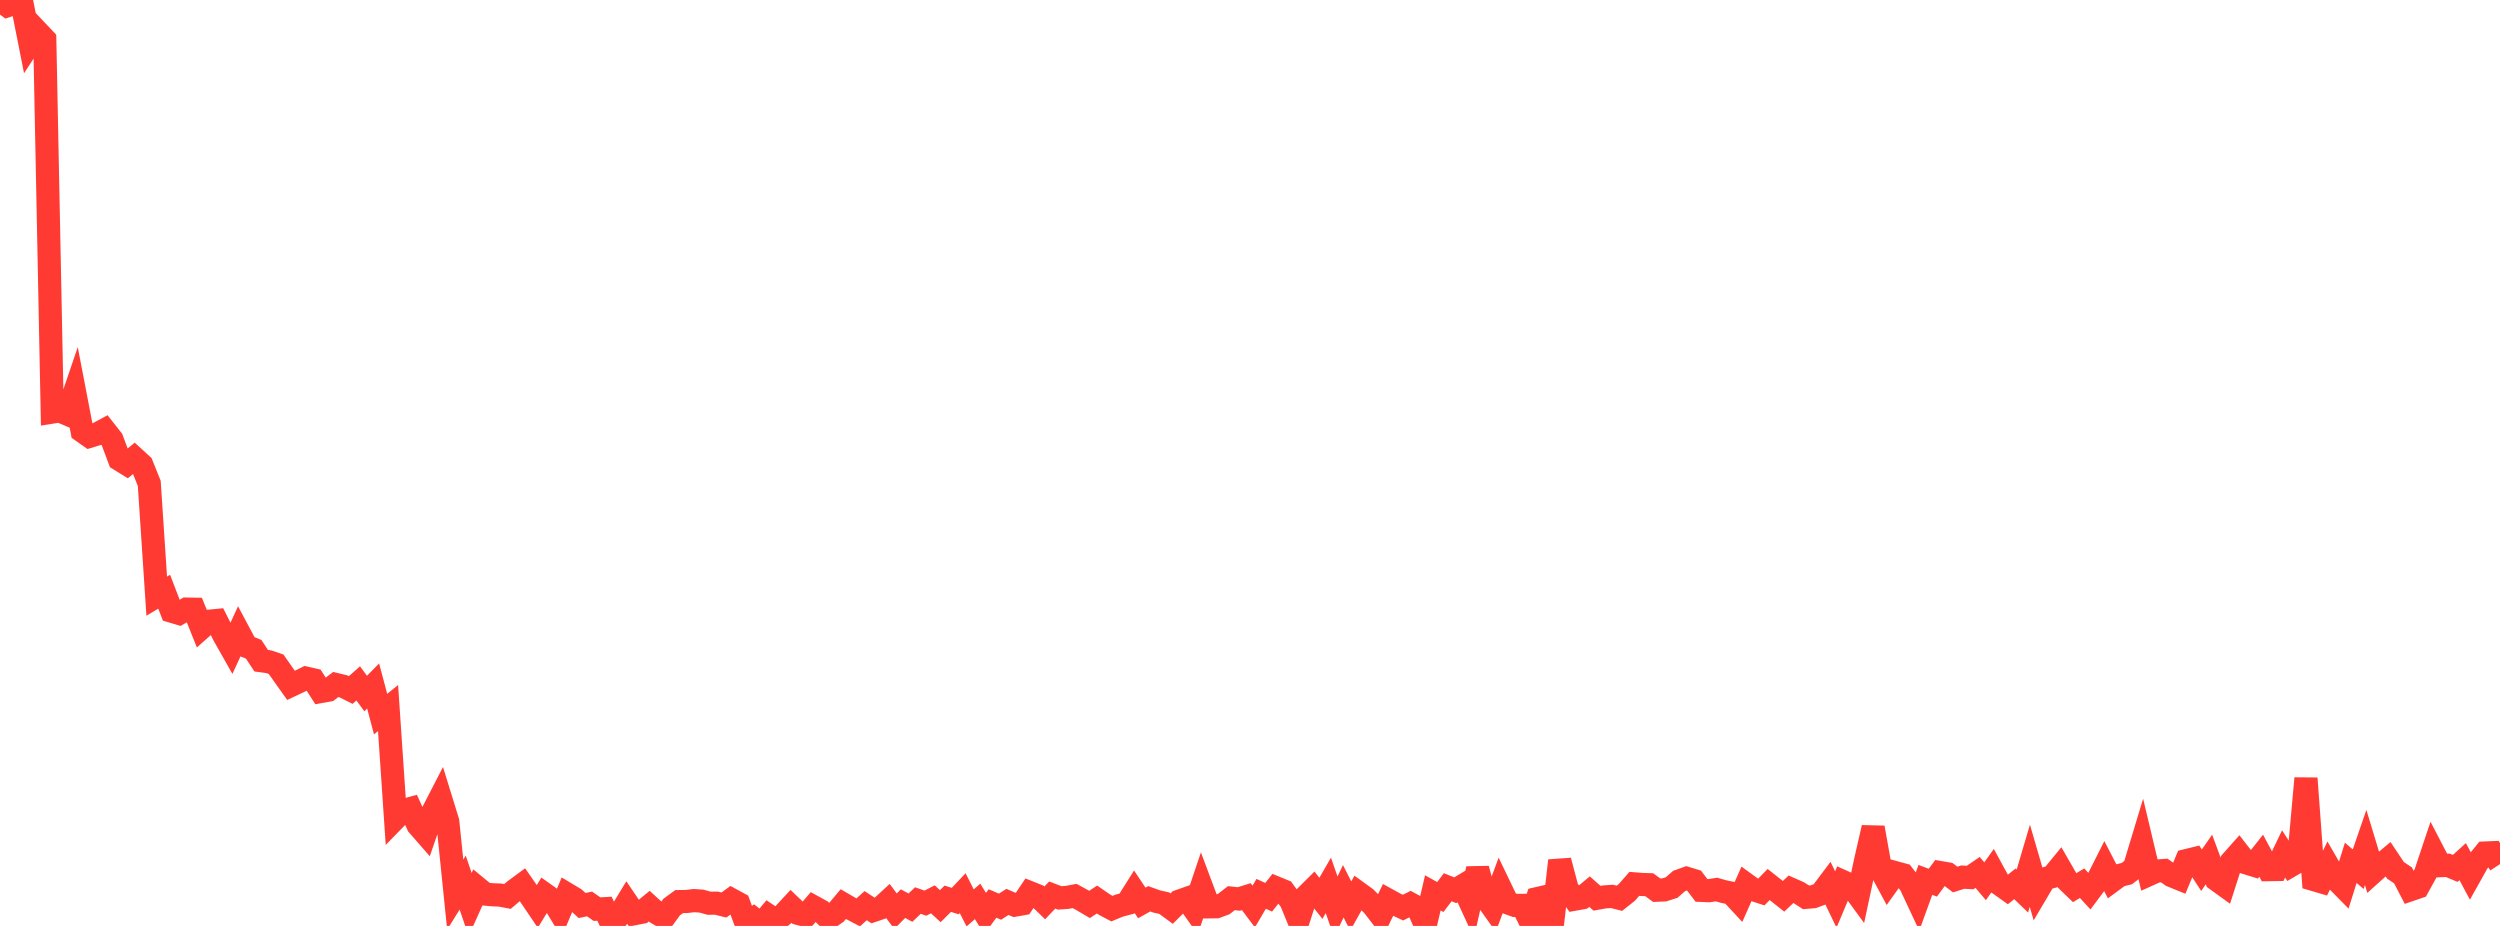 <?xml version="1.0" standalone="no"?>
<!DOCTYPE svg PUBLIC "-//W3C//DTD SVG 1.1//EN" "http://www.w3.org/Graphics/SVG/1.1/DTD/svg11.dtd">

<svg width="135" height="50" viewBox="0 0 135 50" preserveAspectRatio="none" 
  xmlns="http://www.w3.org/2000/svg"
  xmlns:xlink="http://www.w3.org/1999/xlink">


<polyline points="0.0, 0.0 0.403, 0.306 0.806, 0.168 1.209, 0.293 1.612, 2.326 2.015, 1.705 2.418, 2.131 2.821, 22.252 3.224, 22.188 3.627, 22.359 4.03, 21.177 4.433, 23.277 4.836, 23.561 5.239, 23.439 5.642, 23.221 6.045, 23.732 6.448, 24.811 6.851, 25.061 7.254, 24.73 7.657, 25.099 8.06, 26.103 8.463, 32.191 8.866, 31.952 9.269, 33.004 9.672, 33.124 10.075, 32.89 10.478, 32.897 10.881, 33.905 11.284, 33.547 11.687, 33.508 12.09, 34.308 12.493, 35.021 12.896, 34.144 13.299, 34.899 13.701, 35.065 14.104, 35.678 14.507, 35.733 14.91, 35.869 15.313, 36.443 15.716, 37.01 16.119, 36.821 16.522, 36.619 16.925, 36.711 17.328, 37.34 17.731, 37.267 18.134, 36.962 18.537, 37.06 18.94, 37.261 19.343, 36.903 19.746, 37.451 20.149, 37.043 20.552, 38.562 20.955, 38.235 21.358, 44.187 21.761, 43.773 22.164, 43.662 22.567, 44.551 22.97, 45.013 23.373, 43.846 23.776, 43.064 24.179, 44.369 24.582, 48.311 24.985, 47.659 25.388, 48.844 25.791, 47.948 26.194, 48.28 26.597, 48.318 27.0, 48.333 27.403, 48.41 27.806, 48.068 28.209, 47.771 28.612, 48.35 29.015, 48.946 29.418, 48.286 29.821, 48.572 30.224, 49.239 30.627, 48.288 31.03, 48.53 31.433, 48.898 31.836, 48.813 32.239, 49.094 32.642, 49.07 33.045, 49.929 33.448, 49.408 33.851, 48.745 34.254, 49.34 34.657, 49.262 35.06, 48.931 35.463, 49.298 35.866, 49.535 36.269, 48.982 36.672, 48.687 37.075, 48.68 37.478, 48.633 37.881, 48.66 38.284, 48.773 38.687, 48.771 39.09, 48.872 39.493, 48.579 39.896, 48.798 40.299, 49.893 40.701, 49.611 41.104, 49.926 41.507, 49.445 41.91, 49.715 42.313, 49.381 42.716, 48.945 43.119, 49.328 43.522, 49.435 43.925, 48.967 44.328, 49.189 44.731, 49.584 45.134, 49.305 45.537, 48.823 45.94, 49.057 46.343, 49.268 46.746, 48.905 47.149, 49.17 47.552, 49.032 47.955, 48.662 48.358, 49.206 48.761, 48.796 49.164, 49.013 49.567, 48.629 49.97, 48.771 50.373, 48.563 50.776, 48.933 51.179, 48.531 51.582, 48.659 51.985, 48.231 52.388, 49.028 52.791, 48.675 53.194, 49.332 53.597, 48.788 54.0, 48.961 54.403, 48.703 54.806, 48.877 55.209, 48.805 55.612, 48.204 56.015, 48.365 56.418, 48.754 56.821, 48.332 57.224, 48.487 57.627, 48.458 58.03, 48.383 58.433, 48.603 58.836, 48.84 59.239, 48.574 59.642, 48.852 60.045, 49.066 60.448, 48.9 60.851, 48.795 61.254, 48.155 61.657, 48.759 62.06, 48.534 62.463, 48.68 62.866, 48.77 63.269, 49.066 63.672, 48.665 64.075, 48.523 64.478, 49.092 64.881, 47.894 65.284, 48.97 65.687, 48.965 66.09, 48.814 66.493, 48.5 66.896, 48.545 67.299, 48.419 67.701, 48.954 68.104, 48.266 68.507, 48.453 68.91, 47.945 69.313, 48.11 69.716, 48.671 70.119, 49.655 70.522, 48.401 70.925, 48.001 71.328, 48.51 71.731, 47.81 72.134, 48.97 72.537, 48.128 72.94, 48.923 73.343, 48.205 73.746, 48.497 74.149, 48.903 74.552, 49.424 74.955, 48.6 75.358, 48.821 75.761, 49.011 76.164, 48.809 76.567, 49.028 76.97, 49.941 77.373, 48.215 77.776, 48.44 78.179, 47.911 78.582, 48.074 78.985, 47.832 79.388, 48.706 79.791, 46.916 80.194, 48.425 80.597, 48.991 81.0, 47.909 81.403, 48.748 81.806, 48.893 82.209, 48.889 82.612, 49.706 83.015, 48.523 83.418, 48.429 83.821, 50.0 84.224, 46.476 84.627, 47.995 85.03, 48.555 85.433, 48.482 85.836, 48.148 86.239, 48.506 86.642, 48.433 87.045, 48.405 87.448, 48.507 87.851, 48.188 88.254, 47.729 88.657, 47.761 89.06, 47.774 89.463, 48.072 89.866, 48.054 90.269, 47.926 90.672, 47.573 91.075, 47.428 91.478, 47.552 91.881, 48.081 92.284, 48.098 92.687, 48.035 93.09, 48.148 93.493, 48.23 93.896, 48.665 94.299, 47.756 94.701, 48.046 95.104, 48.177 95.507, 47.763 95.91, 48.082 96.313, 48.402 96.716, 48.017 97.119, 48.195 97.522, 48.456 97.925, 48.422 98.328, 48.27 98.731, 47.734 99.134, 48.573 99.537, 47.615 99.94, 47.796 100.343, 48.347 100.746, 46.457 101.149, 44.692 101.552, 46.943 101.955, 47.691 102.358, 47.127 102.761, 47.237 103.164, 47.762 103.567, 48.624 103.97, 47.513 104.373, 47.665 104.776, 47.12 105.179, 47.19 105.582, 47.495 105.985, 47.365 106.388, 47.386 106.791, 47.11 107.194, 47.589 107.597, 47.02 108.0, 47.759 108.403, 48.047 108.806, 47.727 109.209, 48.114 109.612, 46.753 110.015, 48.138 110.418, 47.455 110.821, 47.338 111.224, 46.846 111.627, 47.546 112.03, 47.935 112.433, 47.693 112.836, 48.132 113.239, 47.592 113.642, 46.793 114.045, 47.573 114.448, 47.276 114.851, 47.174 115.254, 46.862 115.657, 45.528 116.06, 47.218 116.463, 47.037 116.866, 47.006 117.269, 47.287 117.672, 47.45 118.075, 46.471 118.478, 46.372 118.881, 46.992 119.284, 46.413 119.687, 47.501 120.09, 47.792 120.493, 46.533 120.896, 46.079 121.299, 46.595 121.701, 46.72 122.104, 46.209 122.507, 46.961 122.91, 46.955 123.313, 46.112 123.716, 46.733 124.119, 46.497 124.522, 42.029 124.925, 47.491 125.328, 47.61 125.731, 46.775 126.134, 47.474 126.537, 47.884 126.94, 46.594 127.343, 46.936 127.746, 45.765 128.149, 47.095 128.552, 46.732 128.955, 46.396 129.358, 47 129.761, 47.269 130.164, 48.044 130.567, 47.906 130.97, 47.176 131.373, 45.97 131.776, 46.746 132.179, 46.725 132.582, 46.893 132.985, 46.528 133.388, 47.281 133.791, 46.56 134.194, 46.062 134.597, 46.046 135.0, 46.662" fill="none" stroke="#ff3a33" stroke-width="1.25"/>

</svg>